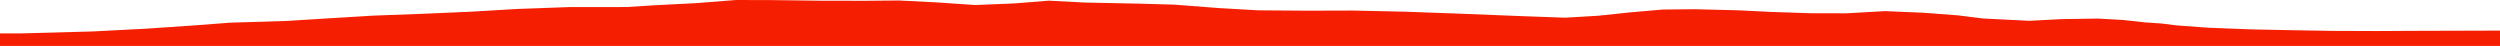 <?xml version="1.0" encoding="iso-8859-1"?>
<!DOCTYPE svg PUBLIC "-//W3C//DTD SVG 1.0//EN"
"http://www.w3.org/TR/2001/
REC-SVG-20010904/DTD/svg10.dtd">

<svg viewBox="0 0 42034.577 772.227" preserveAspectRatio="none" xmlns="http://www.w3.org/2000/svg" xmlns:xlink="http://www.w3.org/1999/xlink">
  <polygon points="0,772.227 0,561.467  354.631,561.467 1563.057,528.436 2454.342,482.515 3245.32,428.918 3863.167,381.694 4822.89,351.965 5542.832,307.056 6291.407,262.14 7117.205,231.743 7929.924,196.247 8689.87,151.027 9568.531,119.259 10534.077,118.188 11039.641,86.585 11694.532,53.561 12376.114,0 12985.245,1.698 13798.229,11.925 14529.078,13.255 15114.766,8.148 15729.501,39.063 16398.178,84.46 17050.359,57.916 17634.722,11.414 18247.609,43.034 19133.147,60.859 19745.743,77.932 20488.007,135.295 21155.025,173.629 21985.927,179.643 22741.578,177.363 23615.441,196.352 24568.321,230.712 25570.953,270.646 26316.859,297.563 26878.551,264.28 27395.224,209.509 27958.071,160.238 28487.786,154.947 29239.347,173.655 29779.444,200.724 30457.333,223.007 31045.188,223.778 31693.582,187.049 32344.867,214.42 32920.135,258.034 33344.912,311.059 34122.457,349.86 34657.75,321.612 35276.142,312.282 35698.122,335.749 36058.241,375.728 36343.331,395.247 36594.239,426.747 37133.763,466.207 37876.023,494.826 38549.409,508.011 39219.862,519.378 39954.55,521.873 40638.923,518.492 42034.577,514.317  42034.577,772.227" style="fill:#f61e00;stroke-width:1" />
</svg>